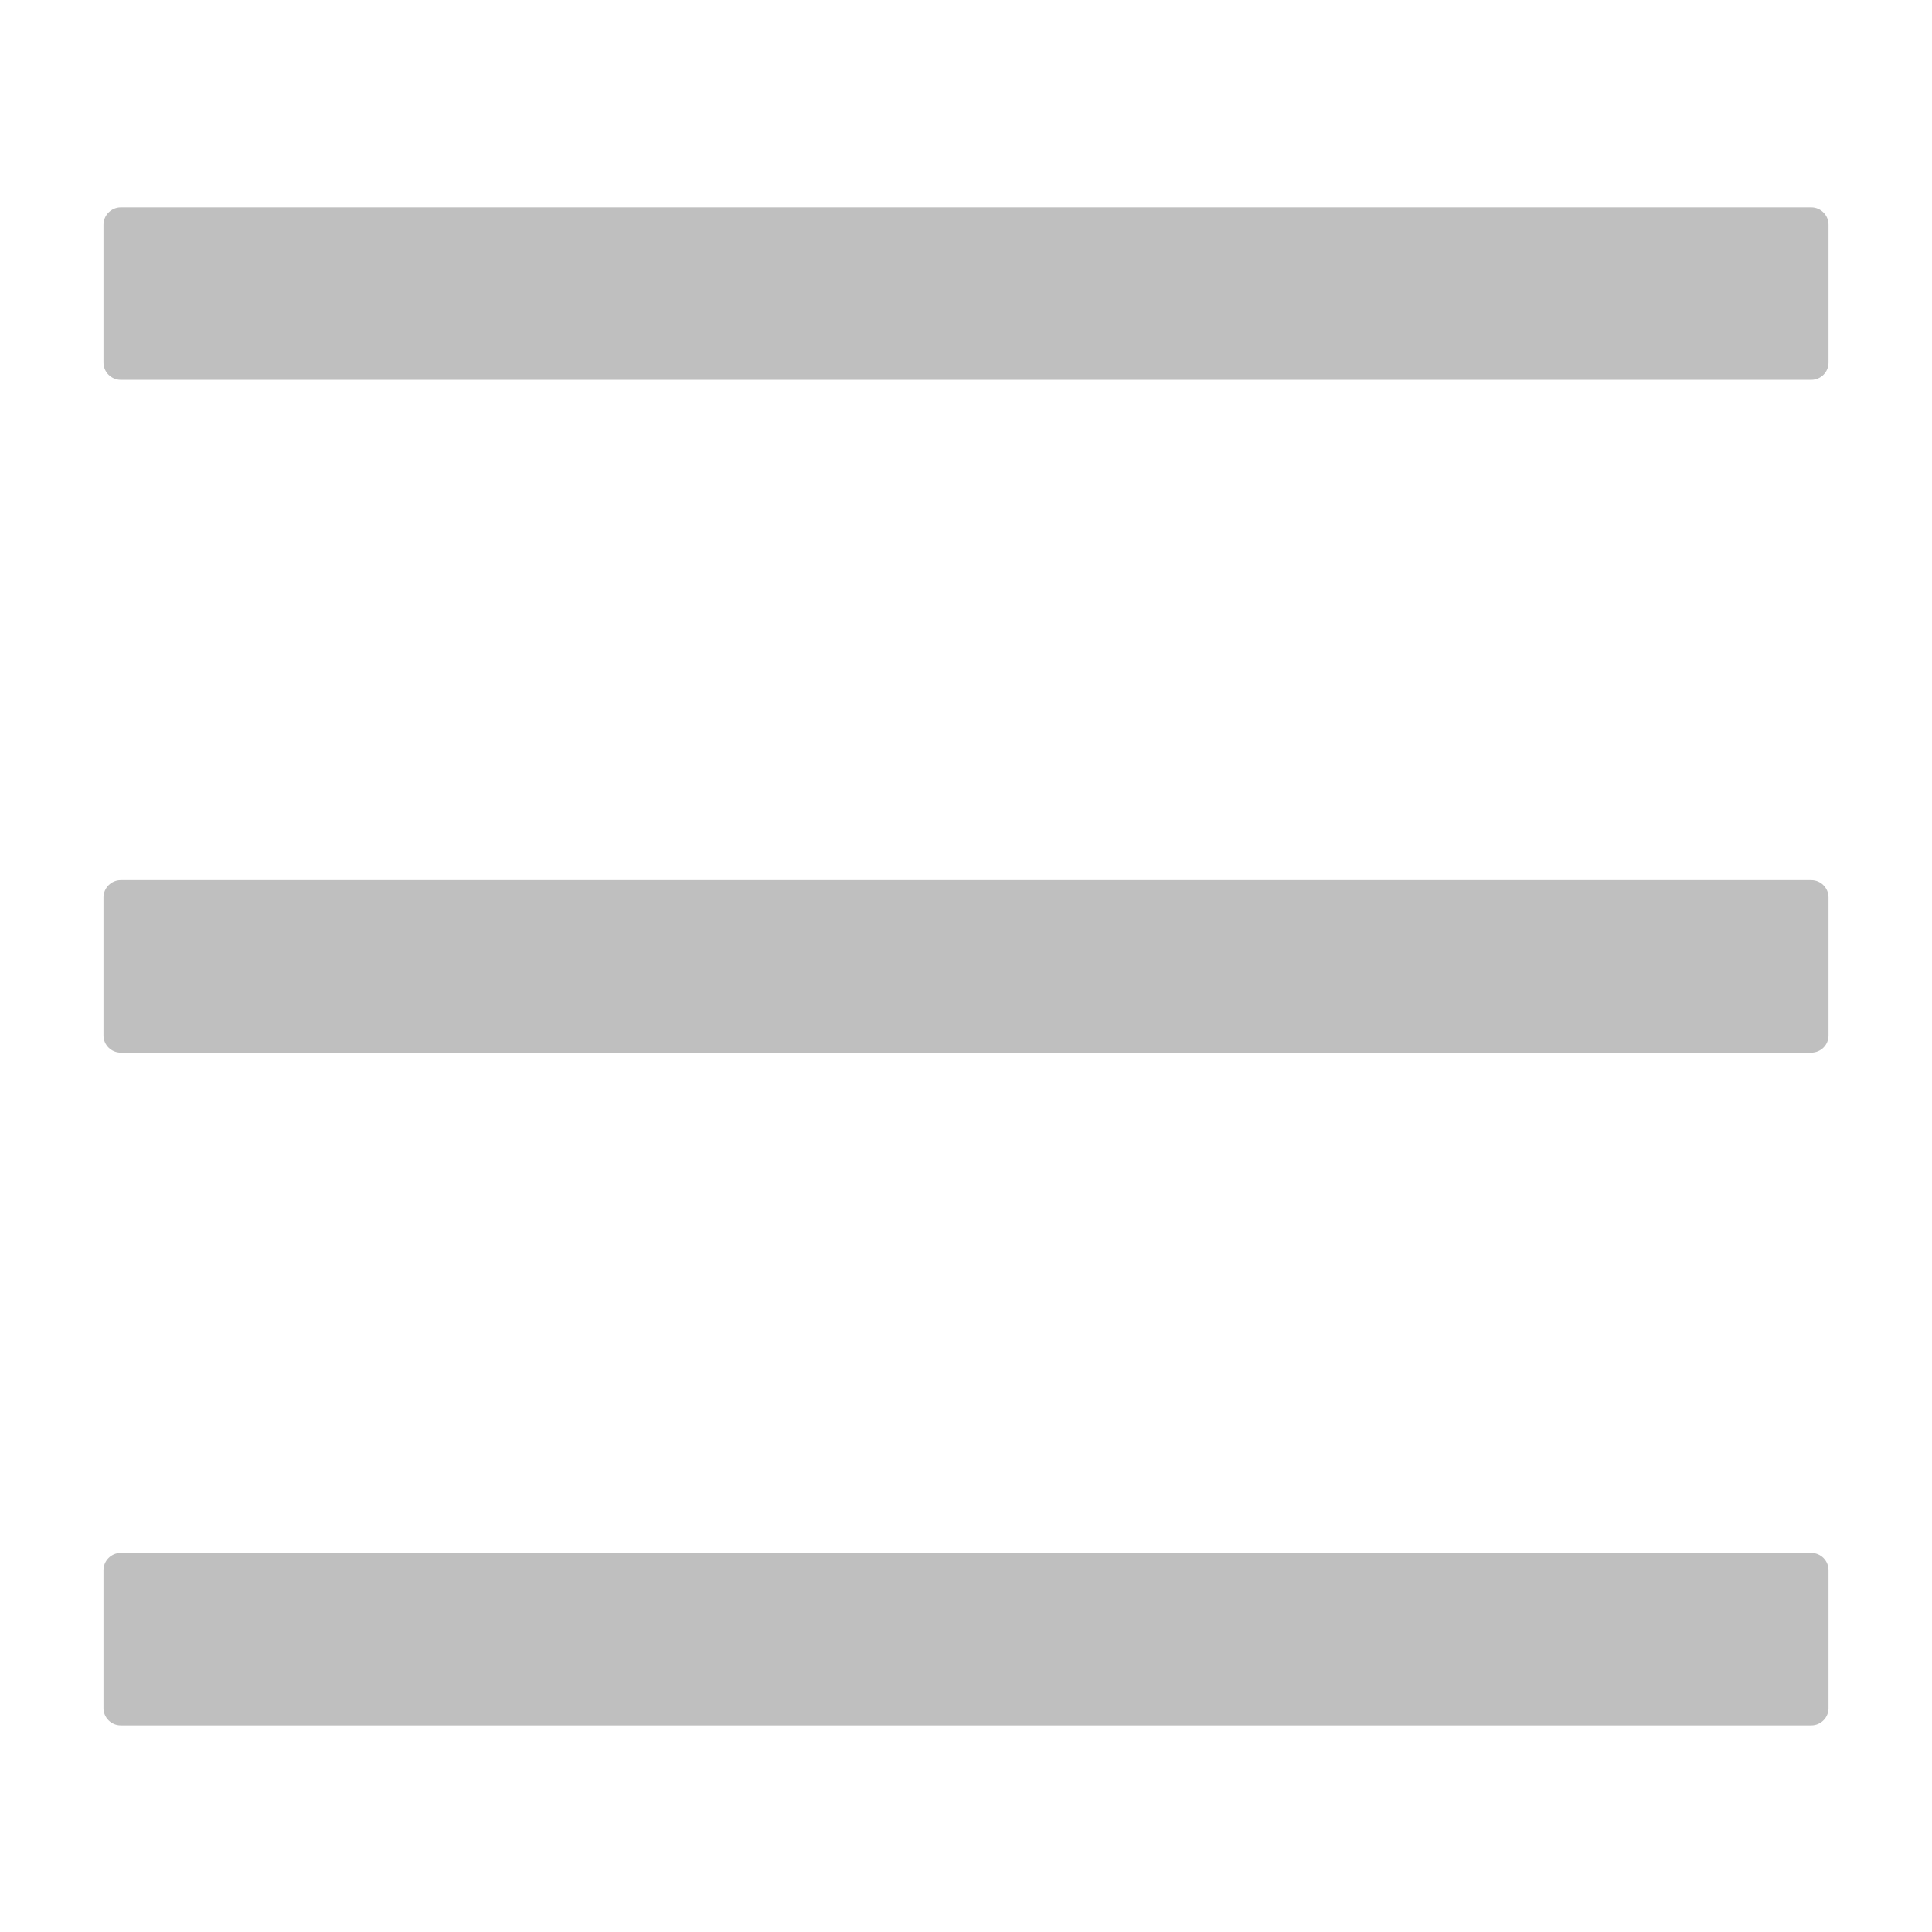 <svg xmlns="http://www.w3.org/2000/svg" width="18" height="18" viewBox="0 0 18 18" fill="none">
    <path
        d="M1.125 16.075H16.875C16.964 16.075 17.036 16.003 17.036 15.915V14.629C17.036 14.54 16.964 14.468 16.875 14.468H1.125C1.037 14.468 0.964 14.54 0.964 14.629V15.915C0.964 16.003 1.037 16.075 1.125 16.075ZM1.125 3.539H16.875C16.964 3.539 17.036 3.467 17.036 3.379V2.093C17.036 2.005 16.964 1.932 16.875 1.932H1.125C1.037 1.932 0.964 2.005 0.964 2.093V3.379C0.964 3.467 1.037 3.539 1.125 3.539ZM1.125 9.807H16.875C16.964 9.807 17.036 9.735 17.036 9.647V8.361C17.036 8.273 16.964 8.2 16.875 8.2H1.125C1.037 8.2 0.964 8.273 0.964 8.361V9.647C0.964 9.735 1.037 9.807 1.125 9.807Z"
        fill="#BFBFBF" />
</svg>